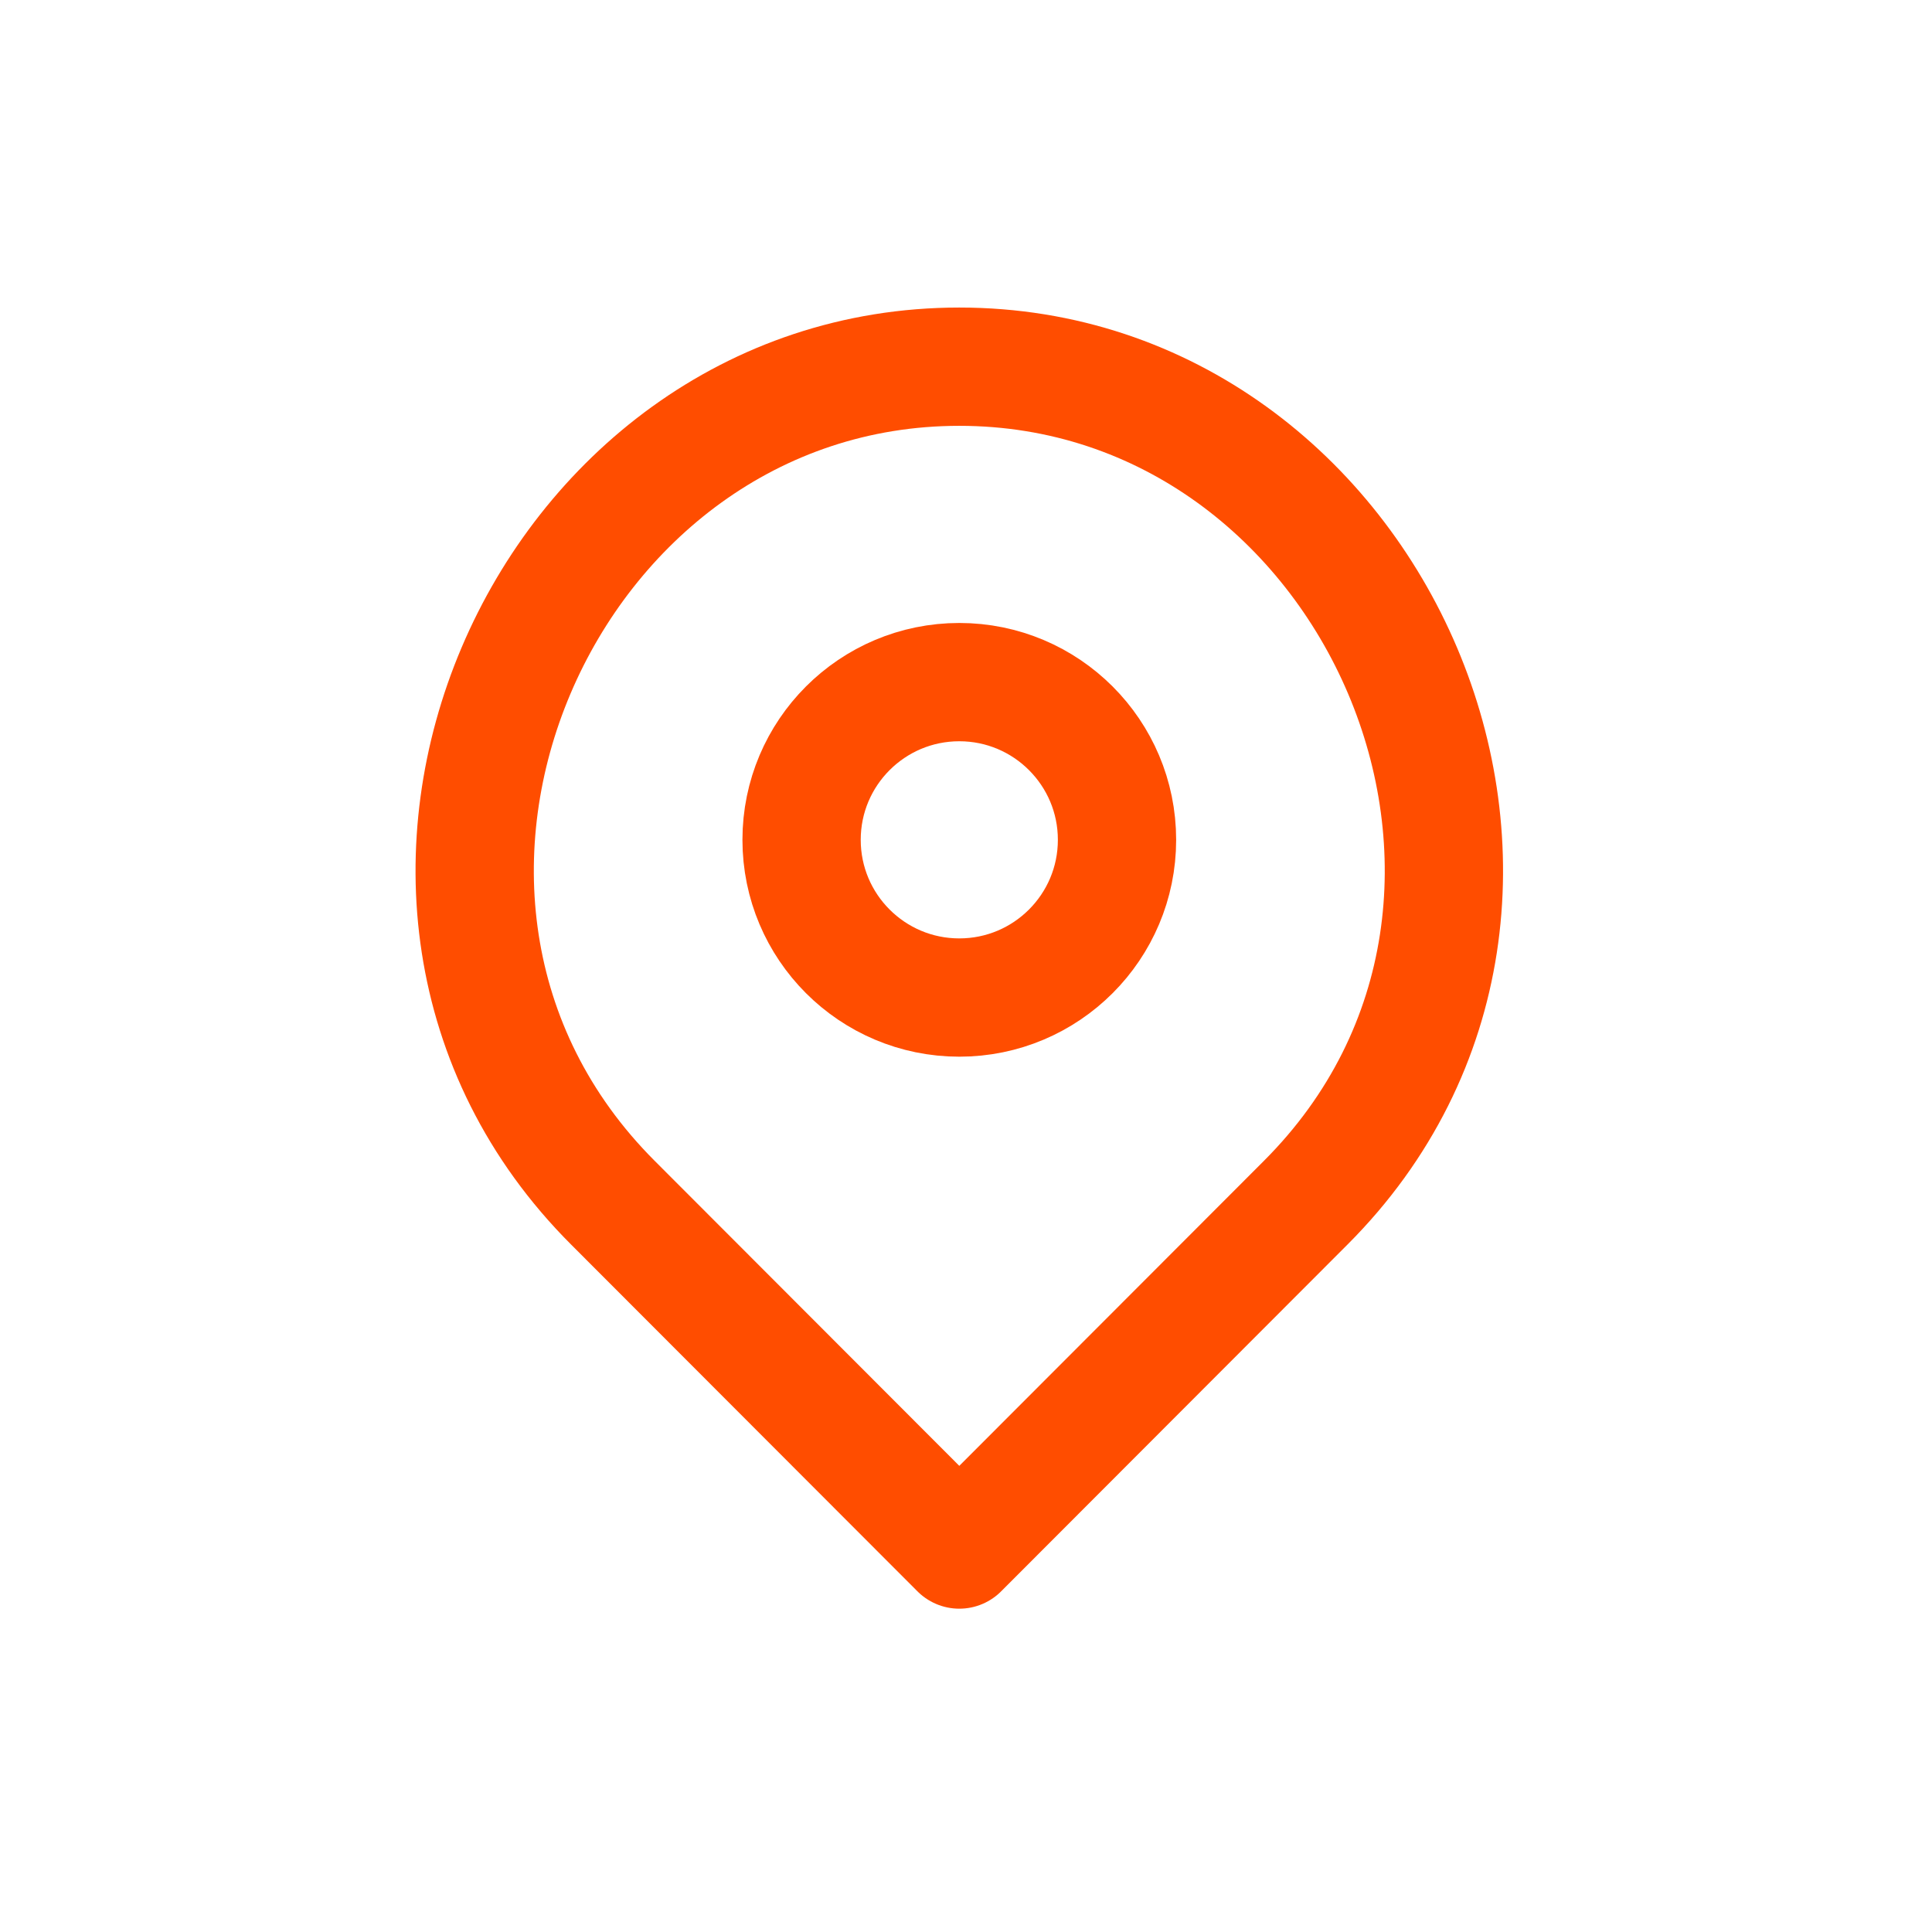 <svg width="49" height="49" viewBox="0 0 49 49" fill="none" xmlns="http://www.w3.org/2000/svg">
<path d="M33.114 30.505C40.828 22.791 34.884 9.3 24.33 9.3C13.776 9.3 7.832 22.791 15.546 30.505L24.33 39.3L33.114 30.505Z" stroke="#FF4D00" stroke-width="3" stroke-linejoin="round"/>
<path d="M24.33 25.3C26.539 25.3 28.33 23.509 28.33 21.3C28.33 19.091 26.539 17.3 24.33 17.3C22.121 17.3 20.33 19.091 20.33 21.3C20.33 23.509 22.121 25.3 24.33 25.3Z" stroke="#FF4D00" stroke-width="3"/>
</svg>
